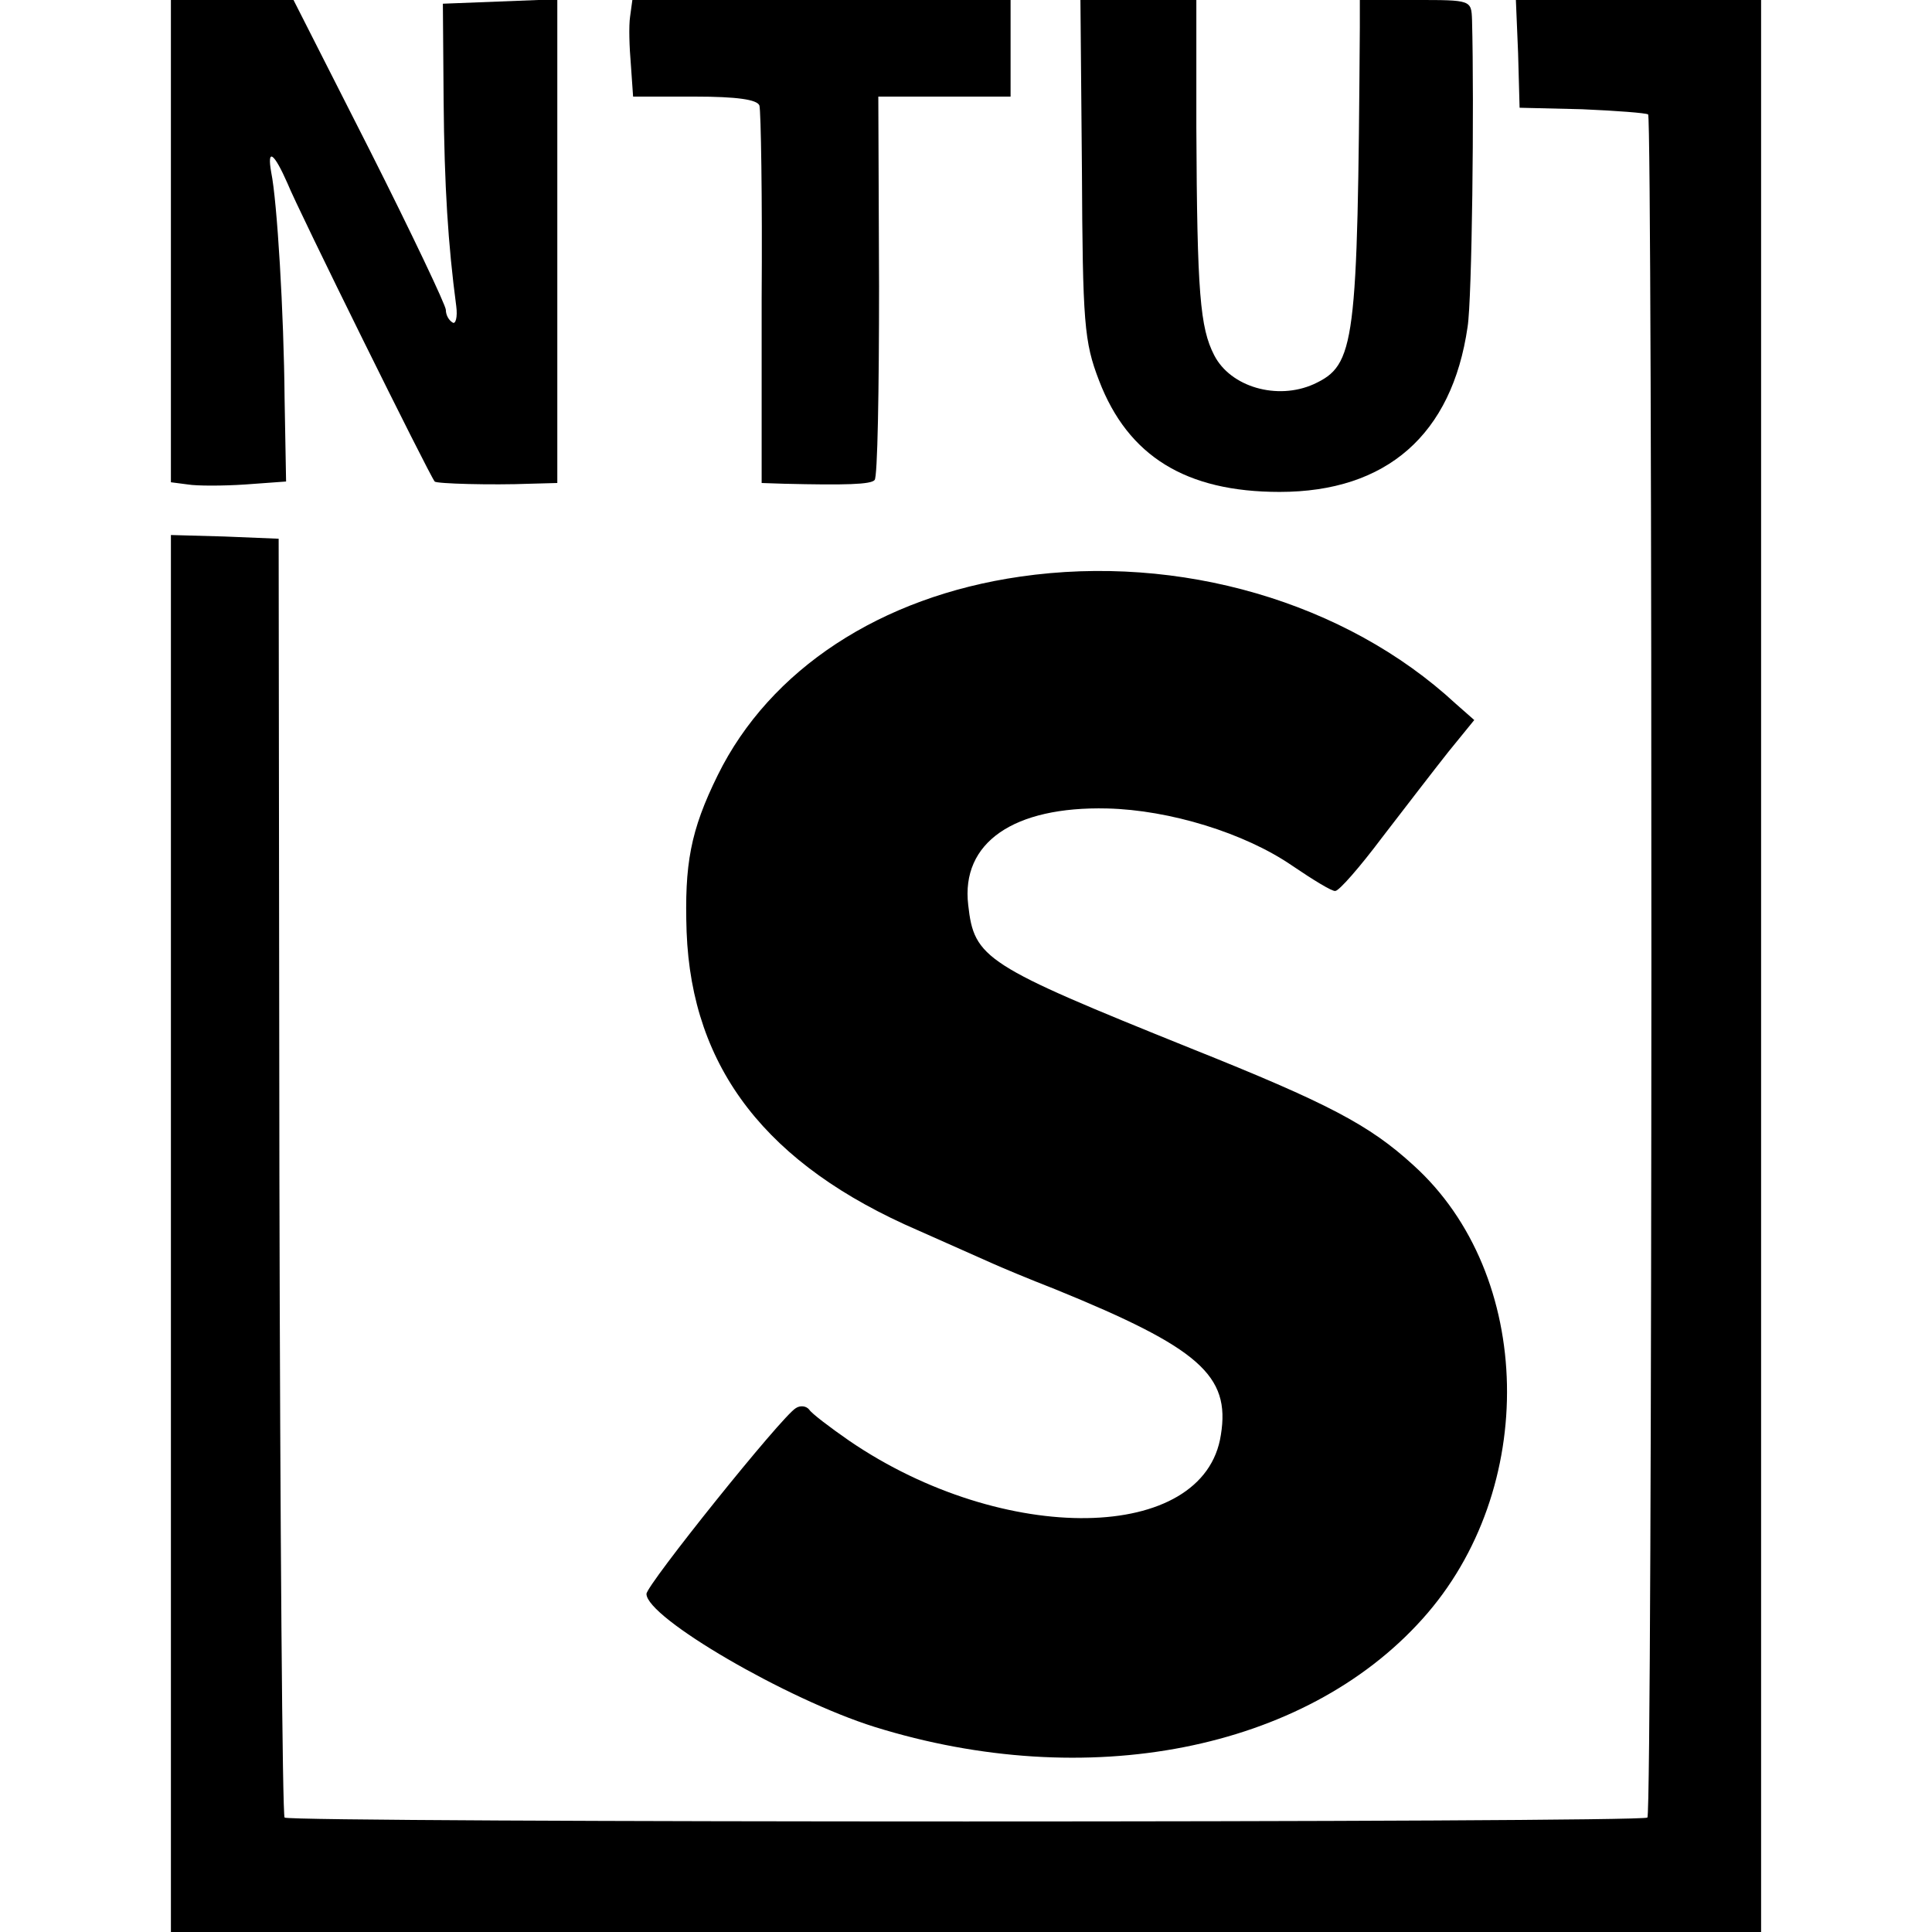<?xml version="1.0" standalone="no"?>
<!DOCTYPE svg PUBLIC "-//W3C//DTD SVG 20010904//EN"
 "http://www.w3.org/TR/2001/REC-SVG-20010904/DTD/svg10.dtd">
<svg version="1.0" xmlns="http://www.w3.org/2000/svg"
 width="260pt" height="260pt" viewBox="0 0 260 260"
 preserveAspectRatio="xMidYMid meet">
<g transform="translate(0,260) scale(0.1,-0.1)"
fill="#000000" stroke="none">
<path d="M230 2276 l0 -325 23 -3 c12 -2 47 -2 77 0 l55 4 -2 111 c-1 116 -10
266 -18 305 -6 34 4 26 22 -15 13 -33 191 -393 198 -401 2 -3 77 -5 128 -3
l37 1 0 325 0 326 -77 -3 -77 -3 1 -130 c1 -116 6 -194 17 -277 2 -15 -1 -25
-5 -22 -5 3 -9 10 -9 17 0 6 -46 103 -102 214 l-103 203 -82 0 -83 0 0 -324z"/>
<path d="M848 2578 c-2 -13 -1 -42 1 -65 l3 -43 83 0 c57 0 84 -4 87 -12 2 -7
4 -124 3 -260 l0 -248 30 -1 c83 -2 117 -1 122 5 4 3 6 121 6 261 l-1 255 89
0 89 0 0 65 0 65 -254 0 -255 0 -3 -22z"/>
<path d="M1456 2373 c1 -208 3 -233 23 -285 39 -102 117 -150 243 -150 144 0
232 77 253 222 6 37 9 299 6 413 -1 27 -1 27 -76 27 l-75 0 0 -37 c-3 -428 -6
-454 -62 -480 -49 -22 -112 -4 -134 39 -19 37 -23 83 -24 306 l0 172 -78 0
-78 0 2 -227z"/>
<path d="M2043 2528 l2 -73 84 -2 c46 -2 86 -5 89 -7 6 -7 6 -2286 -1 -2292
-6 -7 -1828 -7 -1834 0 -3 3 -6 391 -7 863 l-1 858 -73 3 -72 2 0 -940 0 -940
1070 0 1070 0 0 1300 0 1300 -165 0 -165 0 3 -72z"/>
<path d="M1373 1824 c-188 -27 -337 -125 -407 -267 -37 -75 -45 -120 -42 -211
7 -184 108 -314 312 -402 43 -19 88 -39 99 -44 11 -5 49 -21 85 -35 194 -79
236 -116 223 -196 -22 -146 -292 -150 -500 -8 -26 18 -51 37 -54 42 -4 5 -12
6 -18 2 -19 -11 -201 -238 -201 -250 0 -32 189 -142 307 -179 286 -89 578 -32
737 145 157 174 151 464 -12 611 -59 54 -114 83 -299 157 -278 112 -292 121
-300 193 -10 84 61 133 187 130 84 -2 185 -33 249 -77 28 -19 54 -35 58 -34 5
0 33 32 63 72 30 39 70 91 89 115 l35 43 -25 22 c-148 137 -372 202 -586 171z"/>
</g>
</svg>

